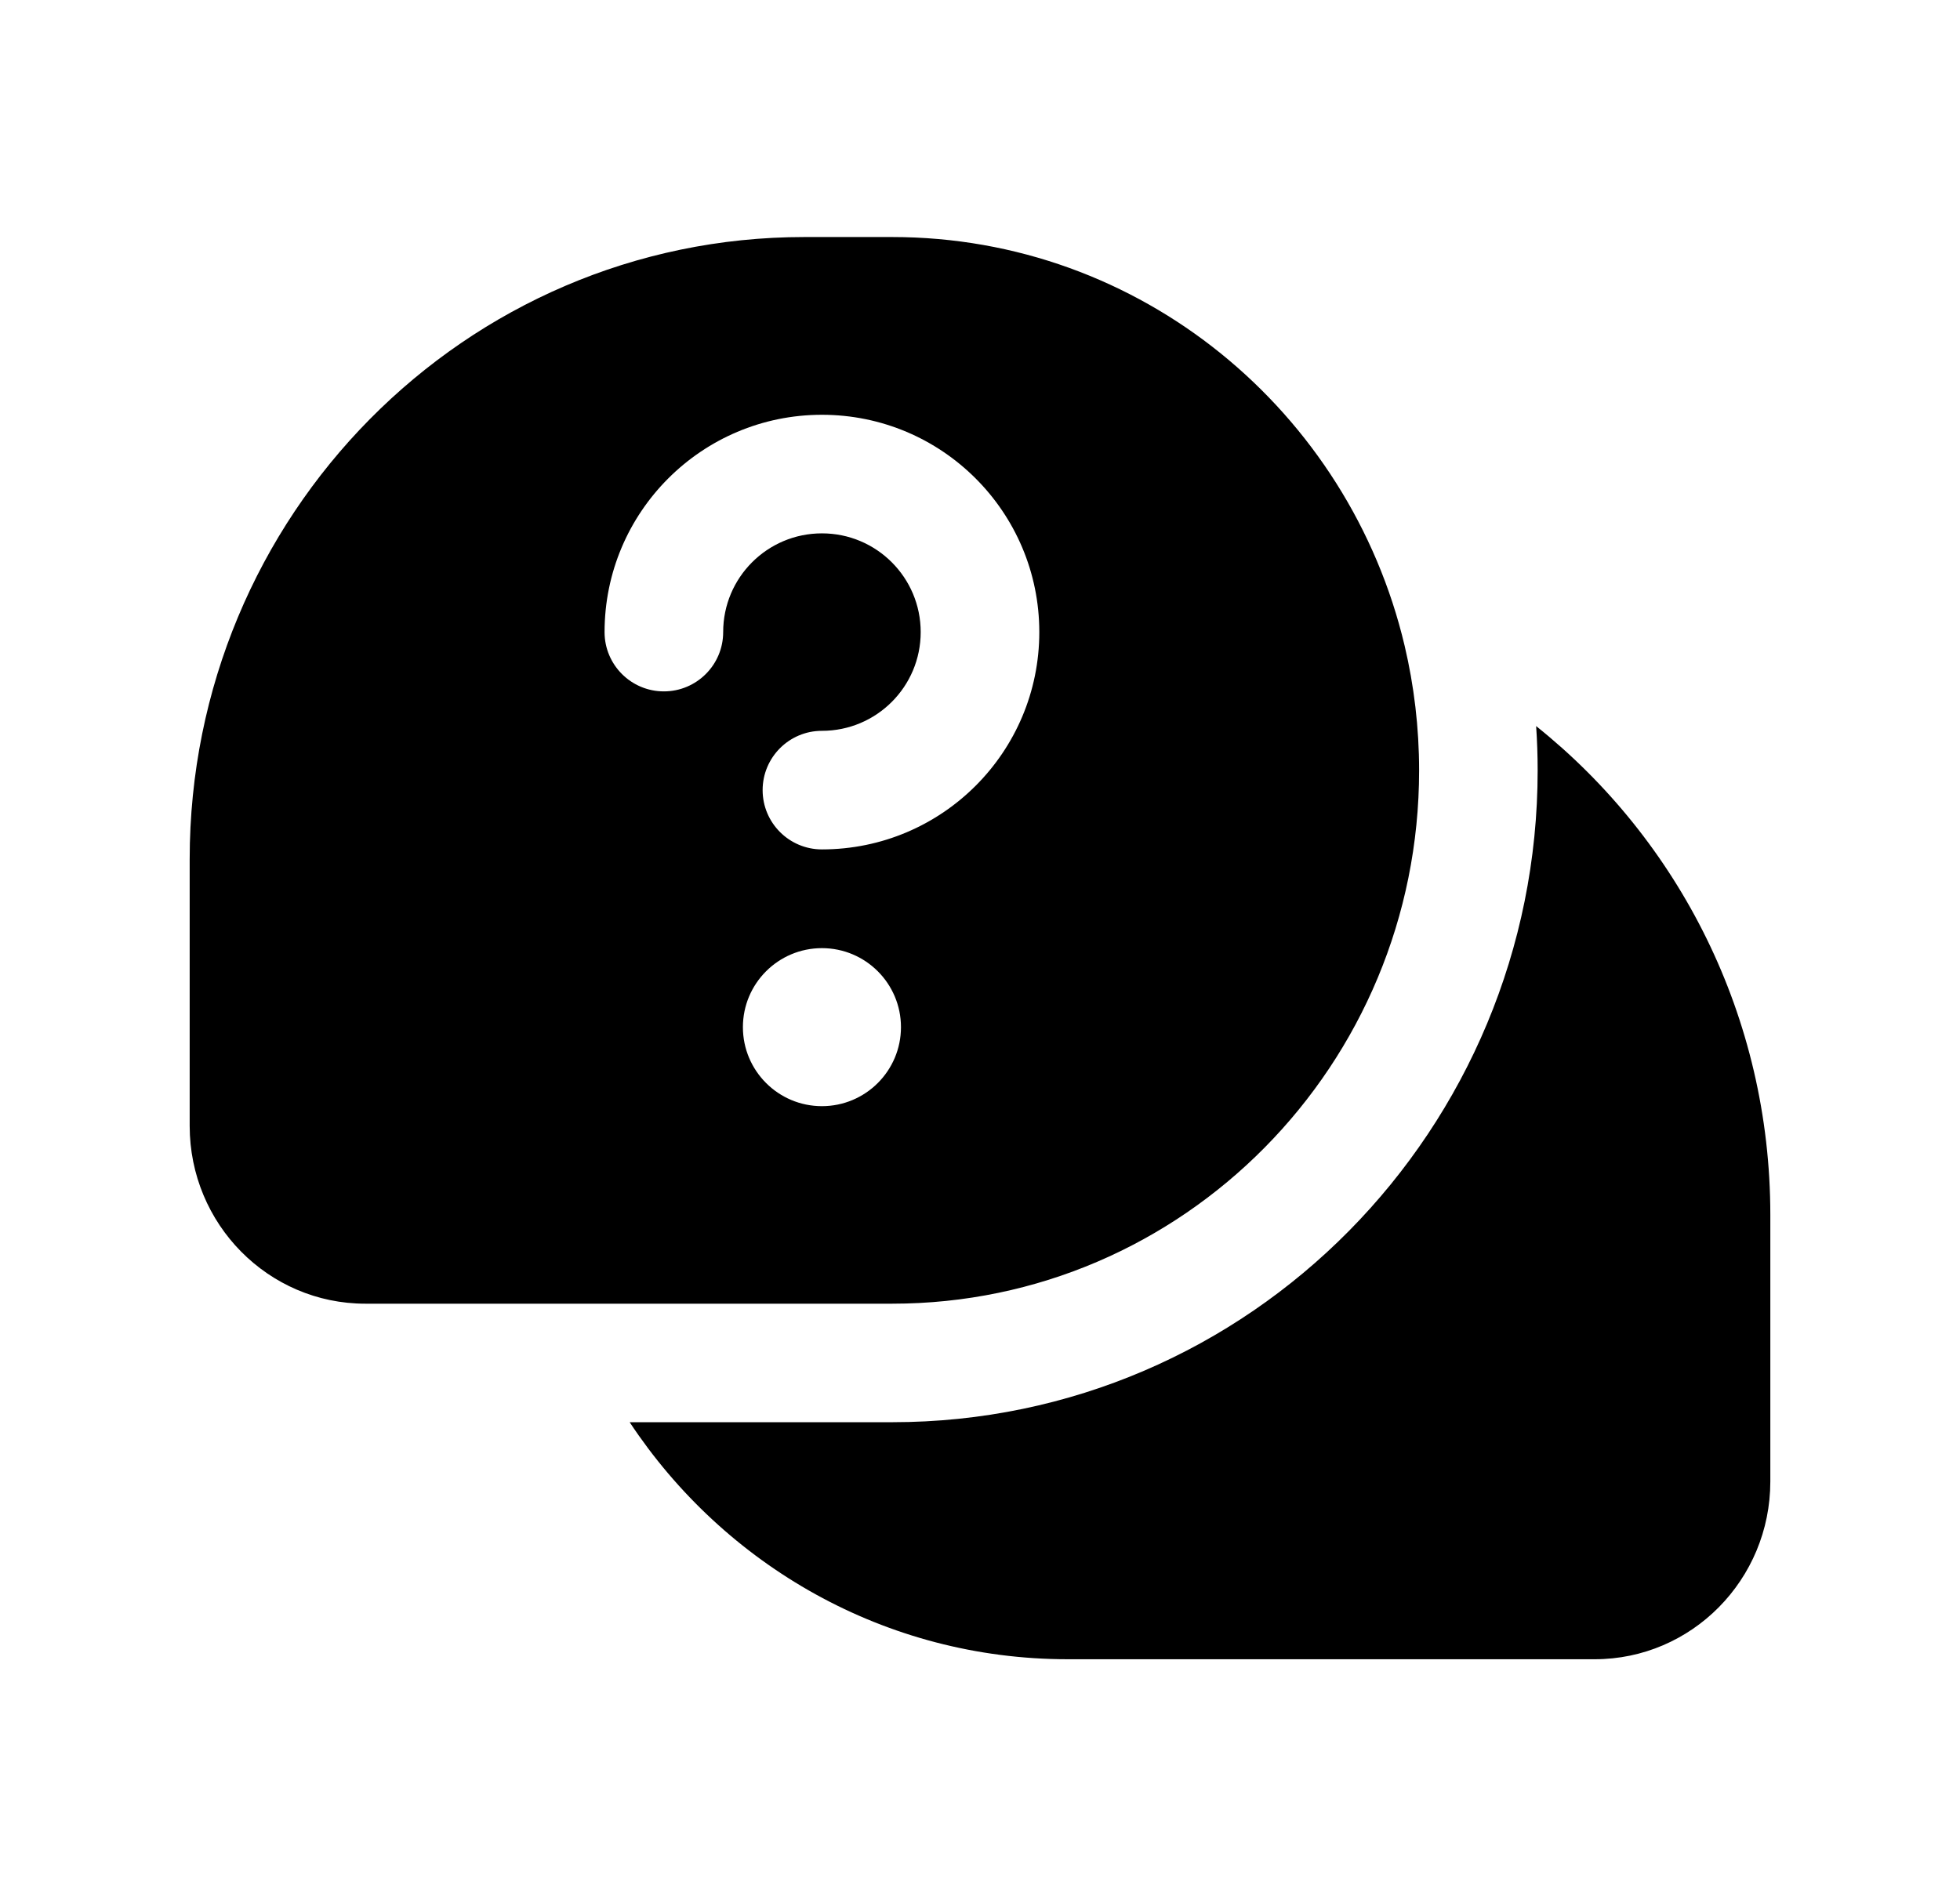 <svg width="31" height="30" viewBox="0 0 31 30" fill="none" xmlns="http://www.w3.org/2000/svg">
<path fill-rule="evenodd" clip-rule="evenodd" d="M12.722 3.75H14.111C18.043 3.75 21.339 6.507 22.216 10.216C22.365 10.848 22.445 11.509 22.445 12.188C22.445 16.847 18.713 20.625 14.111 20.625H9.03H5.778C4.244 20.625 3 19.366 3 17.812V13.594C3 8.157 7.353 3.75 12.722 3.75ZM11.438 10C11.438 9.137 12.137 8.438 13 8.438C13.863 8.438 14.562 9.137 14.562 10C14.562 10.863 13.863 11.562 13 11.562C12.482 11.562 12.062 11.982 12.062 12.5C12.062 13.018 12.482 13.438 13 13.438C14.899 13.438 16.438 11.899 16.438 10C16.438 8.102 14.899 6.562 13 6.562C11.101 6.562 9.562 8.102 9.562 10C9.562 10.518 9.982 10.938 10.5 10.938C11.018 10.938 11.438 10.518 11.438 10ZM14.25 16.25C14.25 16.94 13.69 17.5 13 17.5C12.31 17.5 11.75 16.94 11.75 16.25C11.75 15.56 12.31 15 13 15C13.69 15 14.25 15.56 14.25 16.25ZM16.889 26.25C13.999 26.25 11.454 24.761 9.959 22.5H14.111C19.771 22.5 24.32 17.861 24.32 12.188C24.32 11.952 24.312 11.719 24.296 11.487C26.552 13.29 28 16.083 28 19.219V23.438C28 24.991 26.756 26.25 25.222 26.25H16.889Z" fill="black"/>
</svg>

